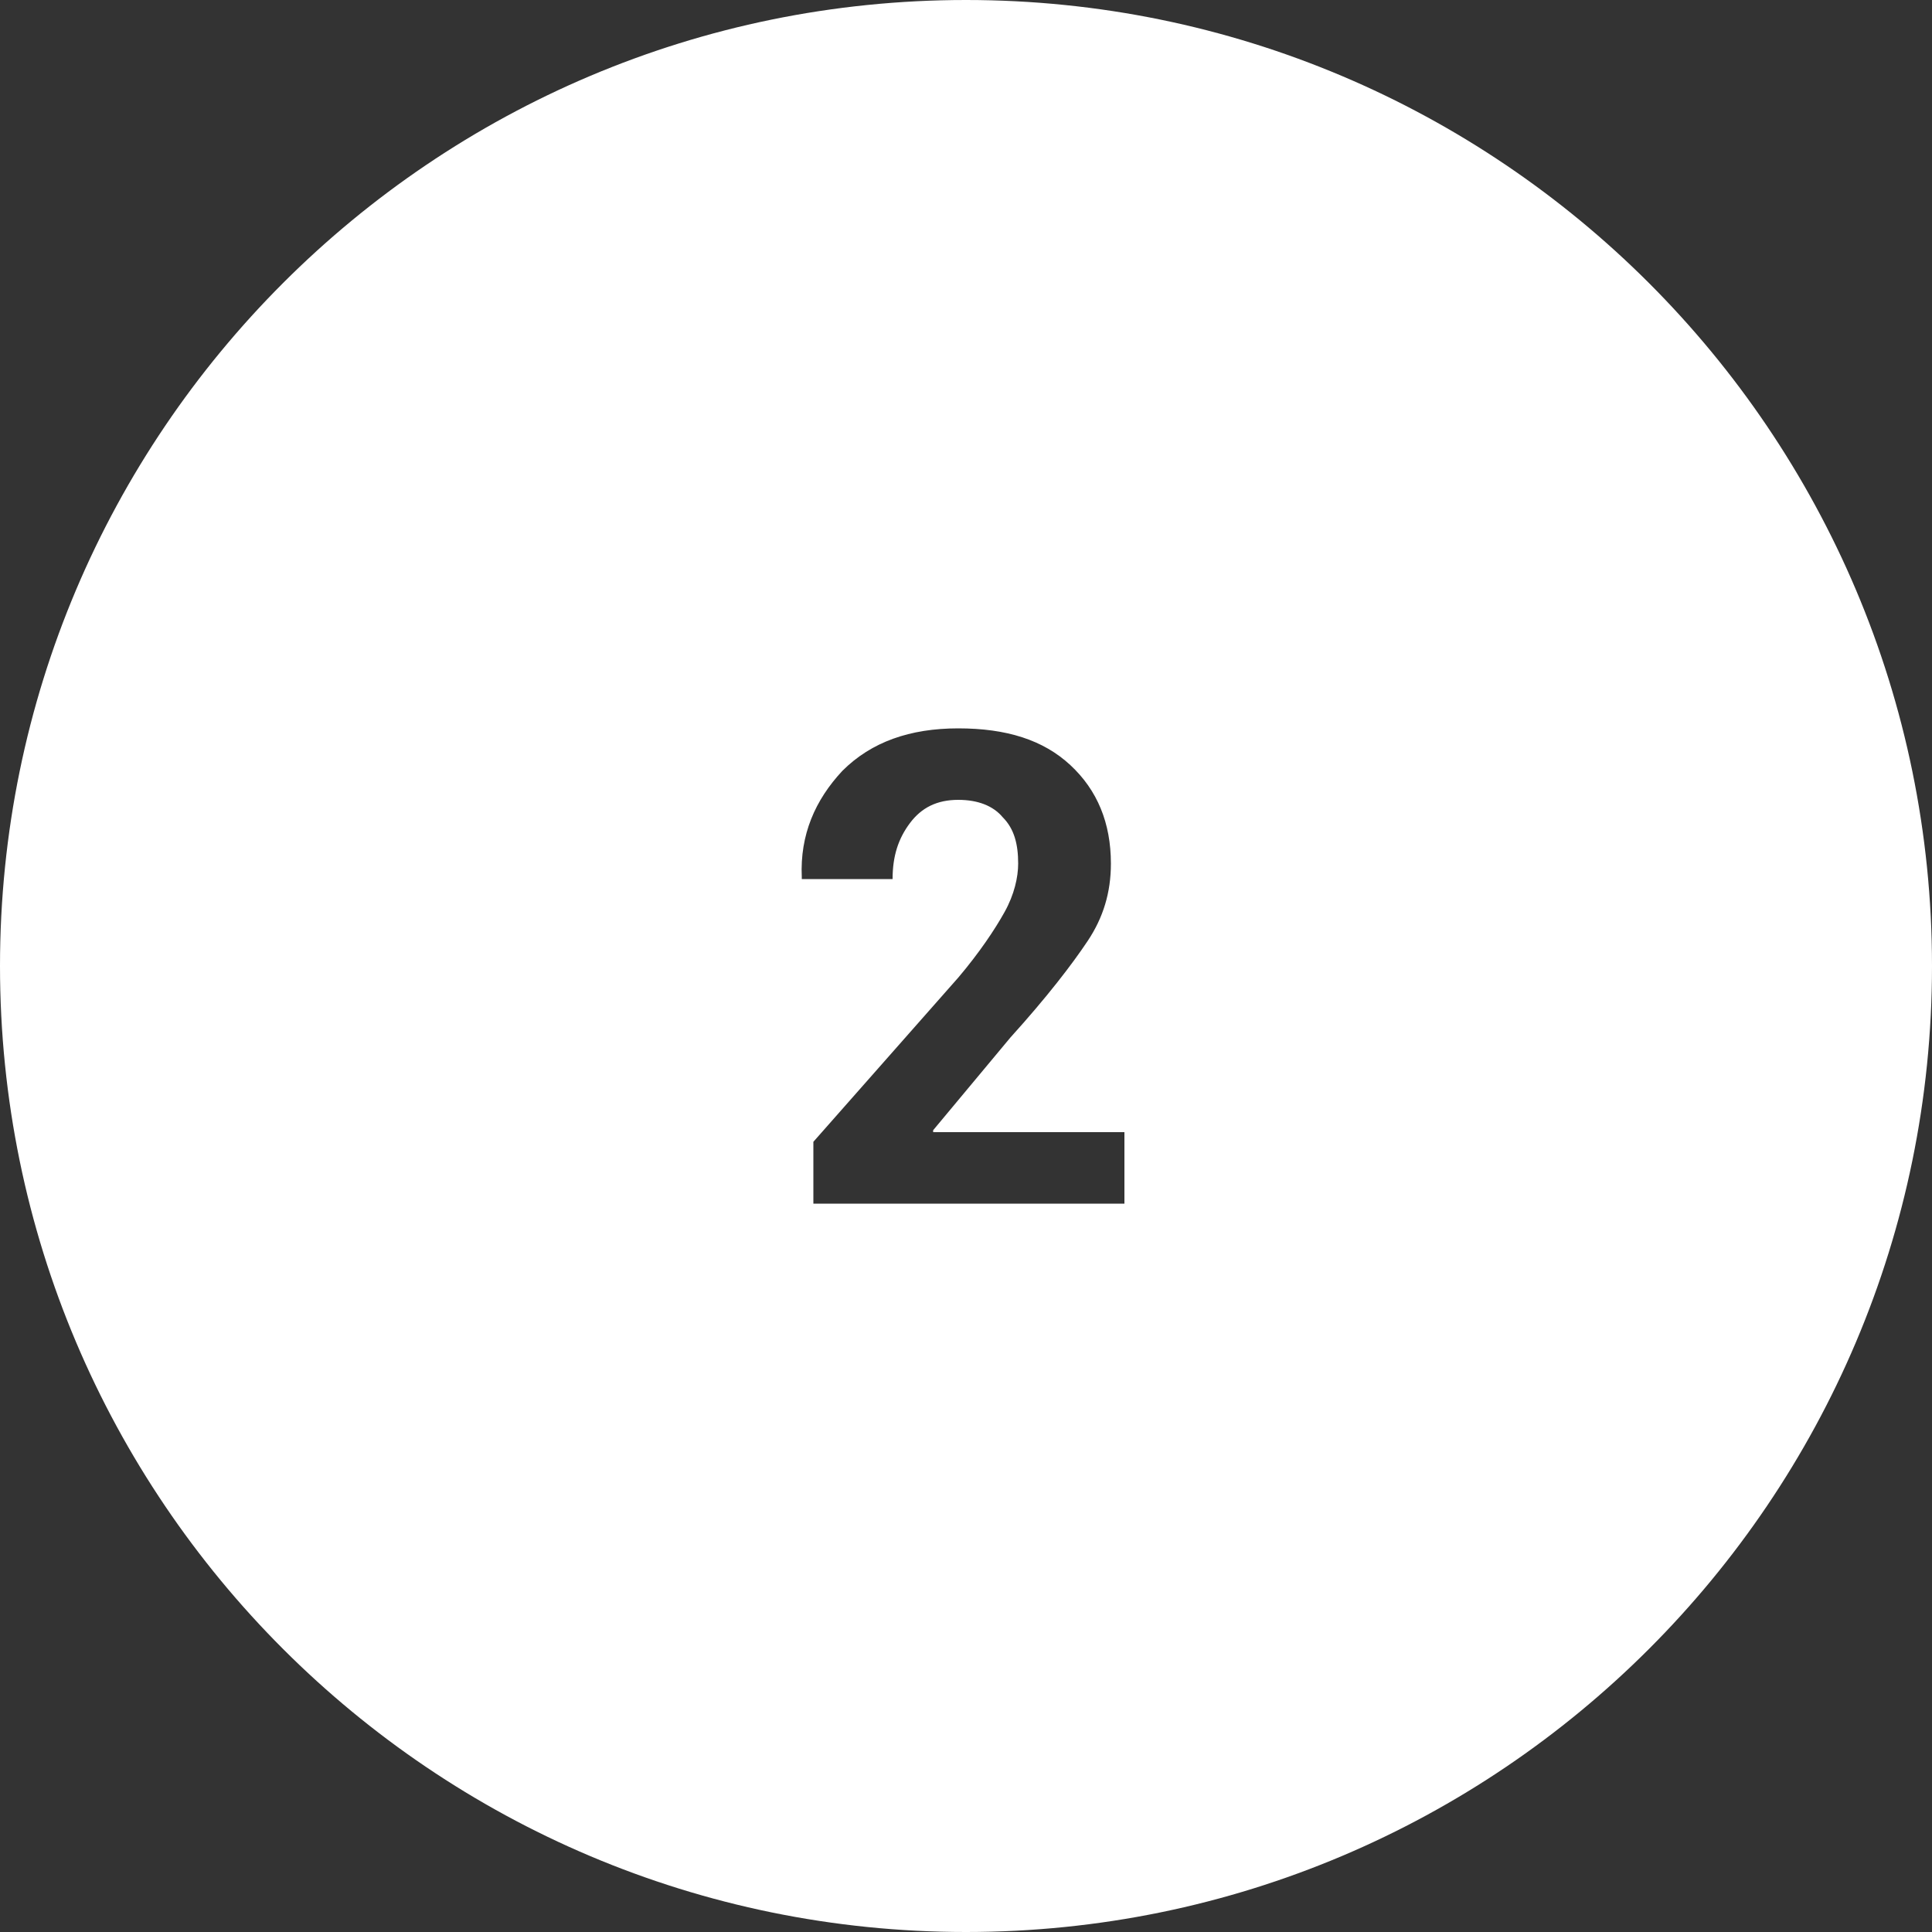 <?xml version="1.0" encoding="utf-8"?>
<!-- Generator: Adobe Illustrator 26.0.1, SVG Export Plug-In . SVG Version: 6.00 Build 0)  -->
<svg version="1.1" id="Layer_1" xmlns="http://www.w3.org/2000/svg" xmlns:xlink="http://www.w3.org/1999/xlink" x="0px" y="0px"
	 viewBox="0 0 100 100" style="enable-background:new 0 0 100 100;" xml:space="preserve">
<rect x="0" y="0" width="100" height="100" fill="#333333" stroke="none"/>
<style type="text/css">
	.st0{fill:#FFFFFF;}
</style>
<path class="st0" d="M50,0C22.4,0,0,22.4,0,50s22.4,50,50,50s50-22.4,50-50S77.6,0,50,0z M58.4,62.3H42.1v-3.2l7.5-8.5
	c1.1-1.3,1.9-2.5,2.4-3.4c0.5-0.9,0.7-1.8,0.7-2.5c0-1-0.2-1.8-0.8-2.4c-0.5-0.6-1.3-0.9-2.3-0.9c-1.1,0-1.9,0.4-2.5,1.2
	c-0.6,0.8-0.9,1.7-0.9,2.9h-4.7l0-0.1c-0.1-2.2,0.7-4,2.1-5.5c1.5-1.5,3.5-2.2,6-2.2c2.5,0,4.4,0.6,5.8,1.9c1.4,1.3,2.1,3,2.1,5.1
	c0,1.5-0.4,2.8-1.2,4c-0.8,1.2-2.1,2.9-4,5l-4,4.8l0,0.1h9.9V62.3z"/>
</svg>
